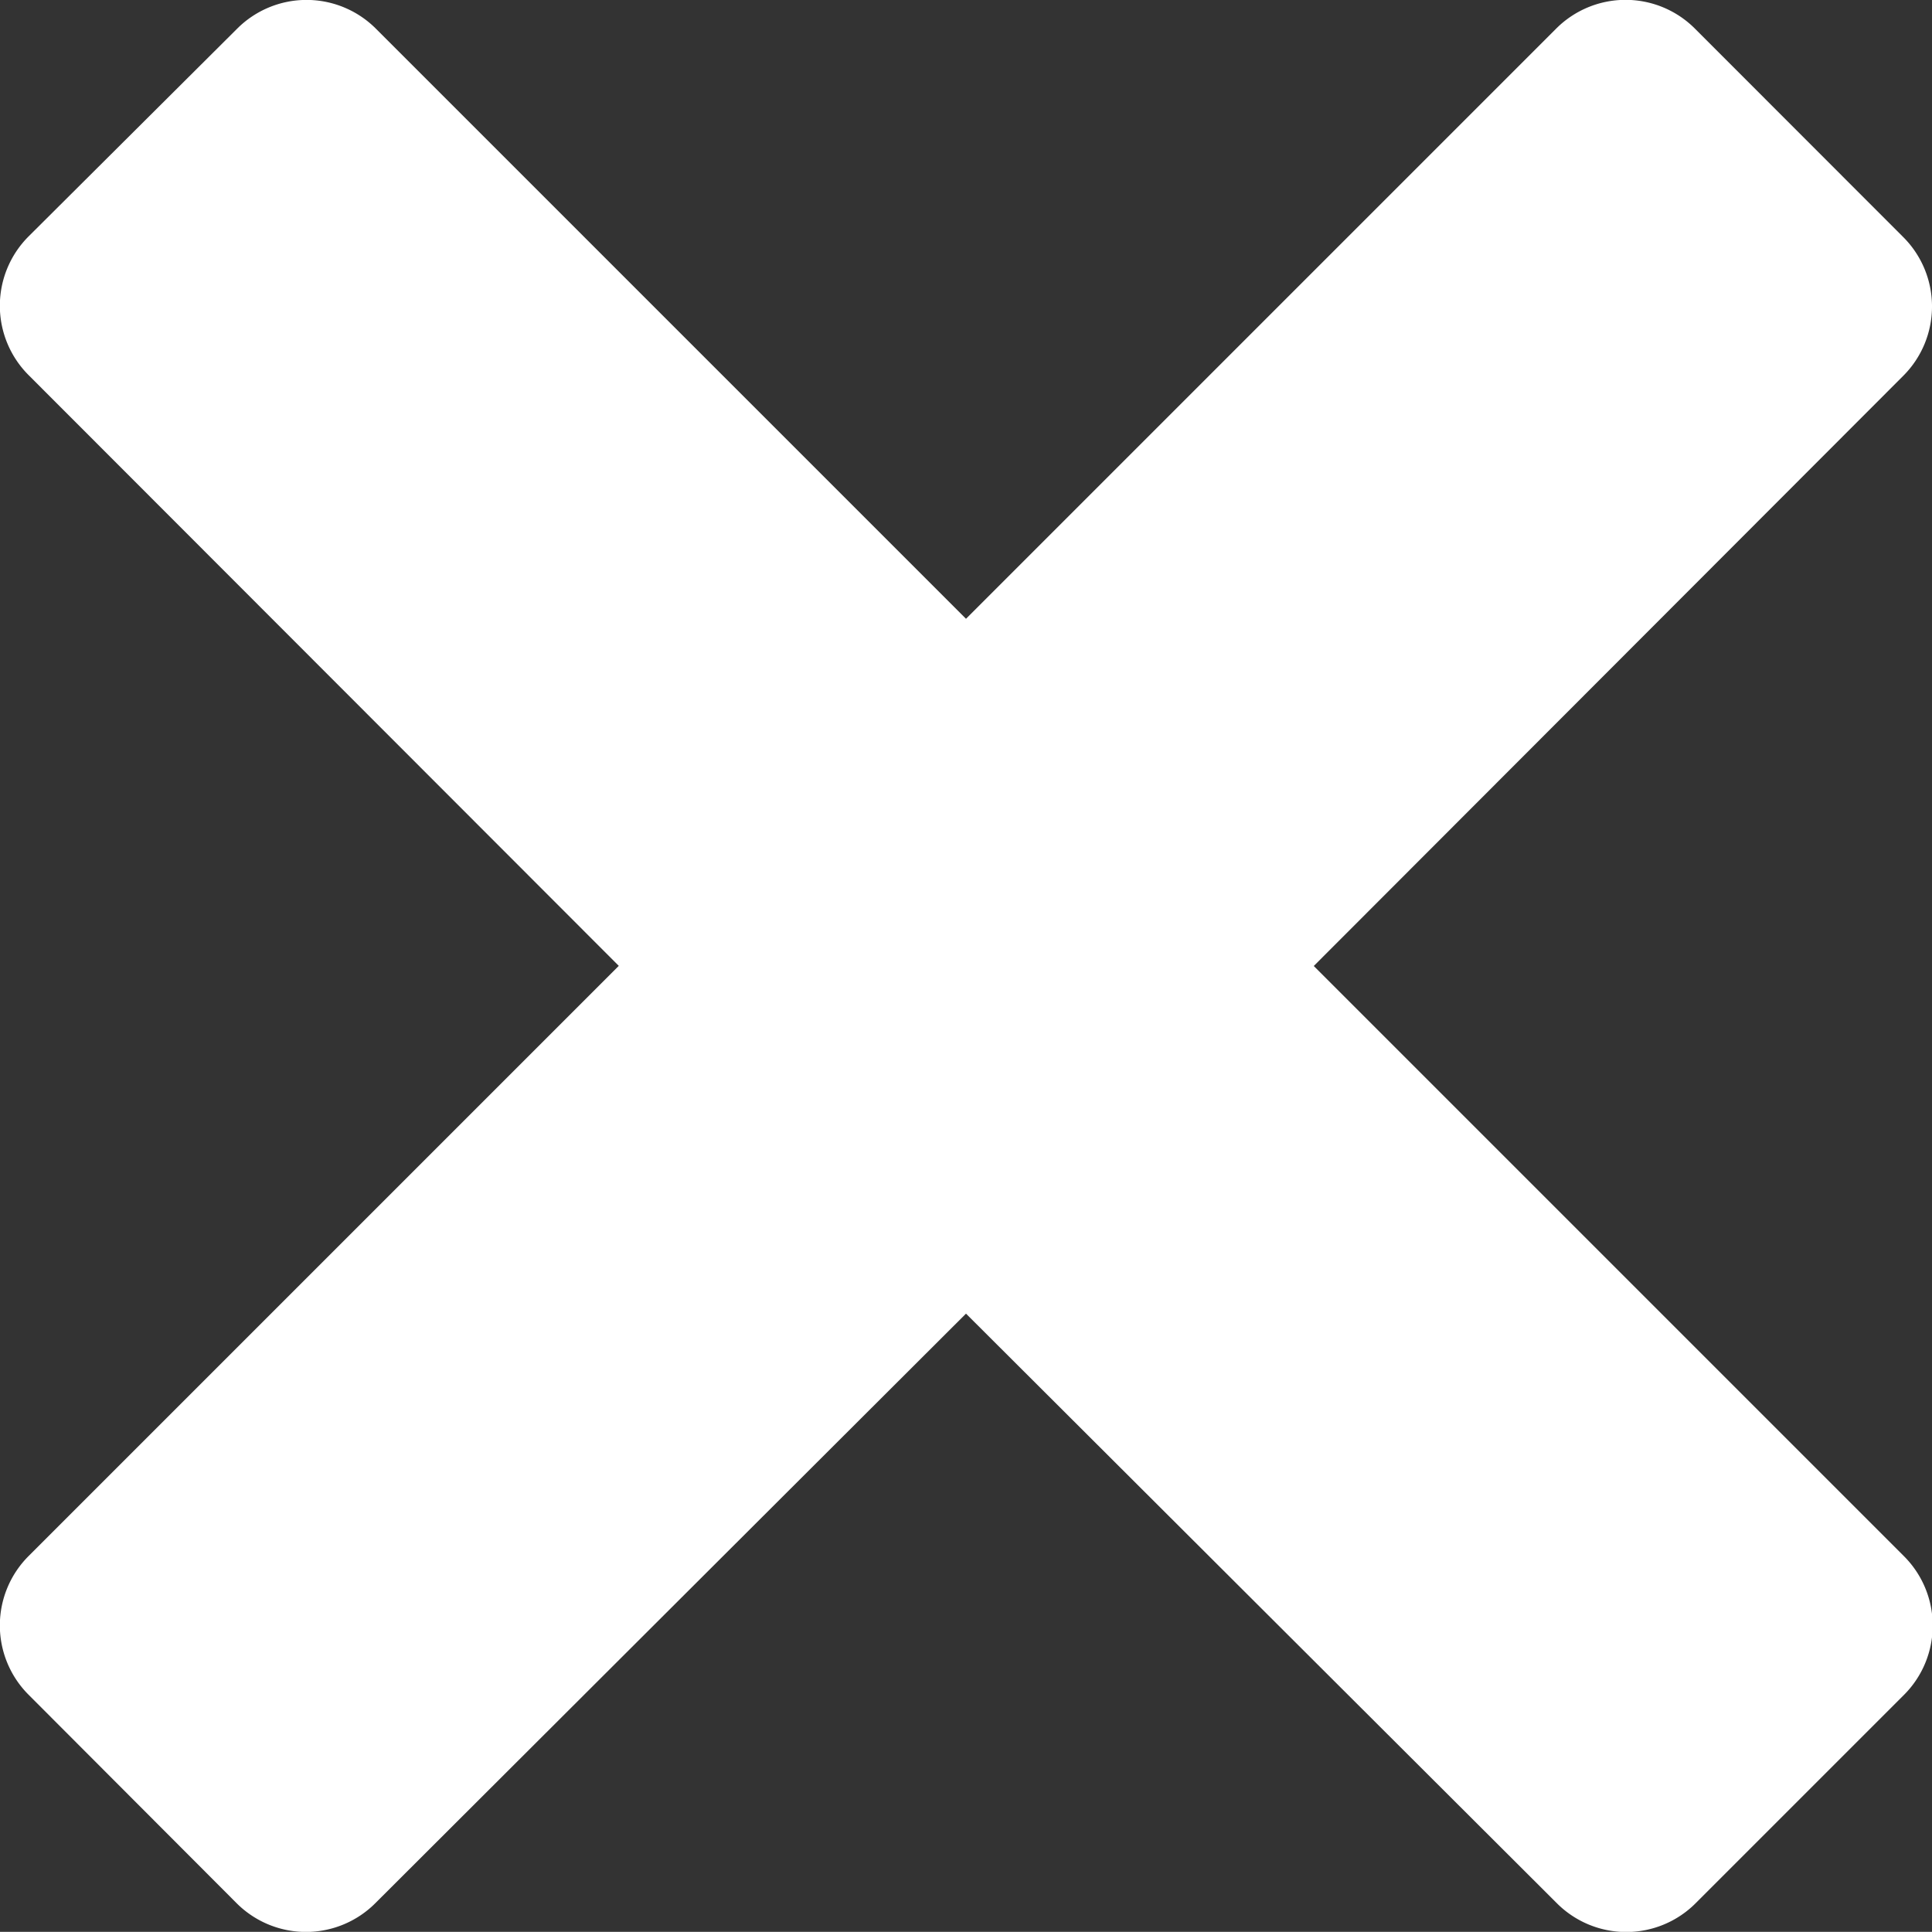 <svg xmlns="http://www.w3.org/2000/svg" width="13.794" height="13.793" viewBox="0 0 13.794 13.793"><rect x="0" y="0" width="13.794" height="13.793" fill="#333333" stroke="none"/><defs><style>.a{fill:#fff;}</style></defs><path class="a" d="M15.4,12.918l4.213,4.213a.7.7,0,0,1,0,.992l-1.486,1.486a.7.7,0,0,1-.992,0L12.917,15.4,8.7,19.609a.7.7,0,0,1-.991,0L6.225,18.122a.7.7,0,0,1,0-.992l4.213-4.213L6.225,8.7a.7.7,0,0,1,0-.992L7.713,6.226a.7.7,0,0,1,.991,0l4.213,4.213L17.13,6.226a.7.7,0,0,1,.992,0l1.486,1.487a.7.7,0,0,1,0,.992L15.4,12.918Z" transform="translate(-6.02 -6.021)"/></svg>
